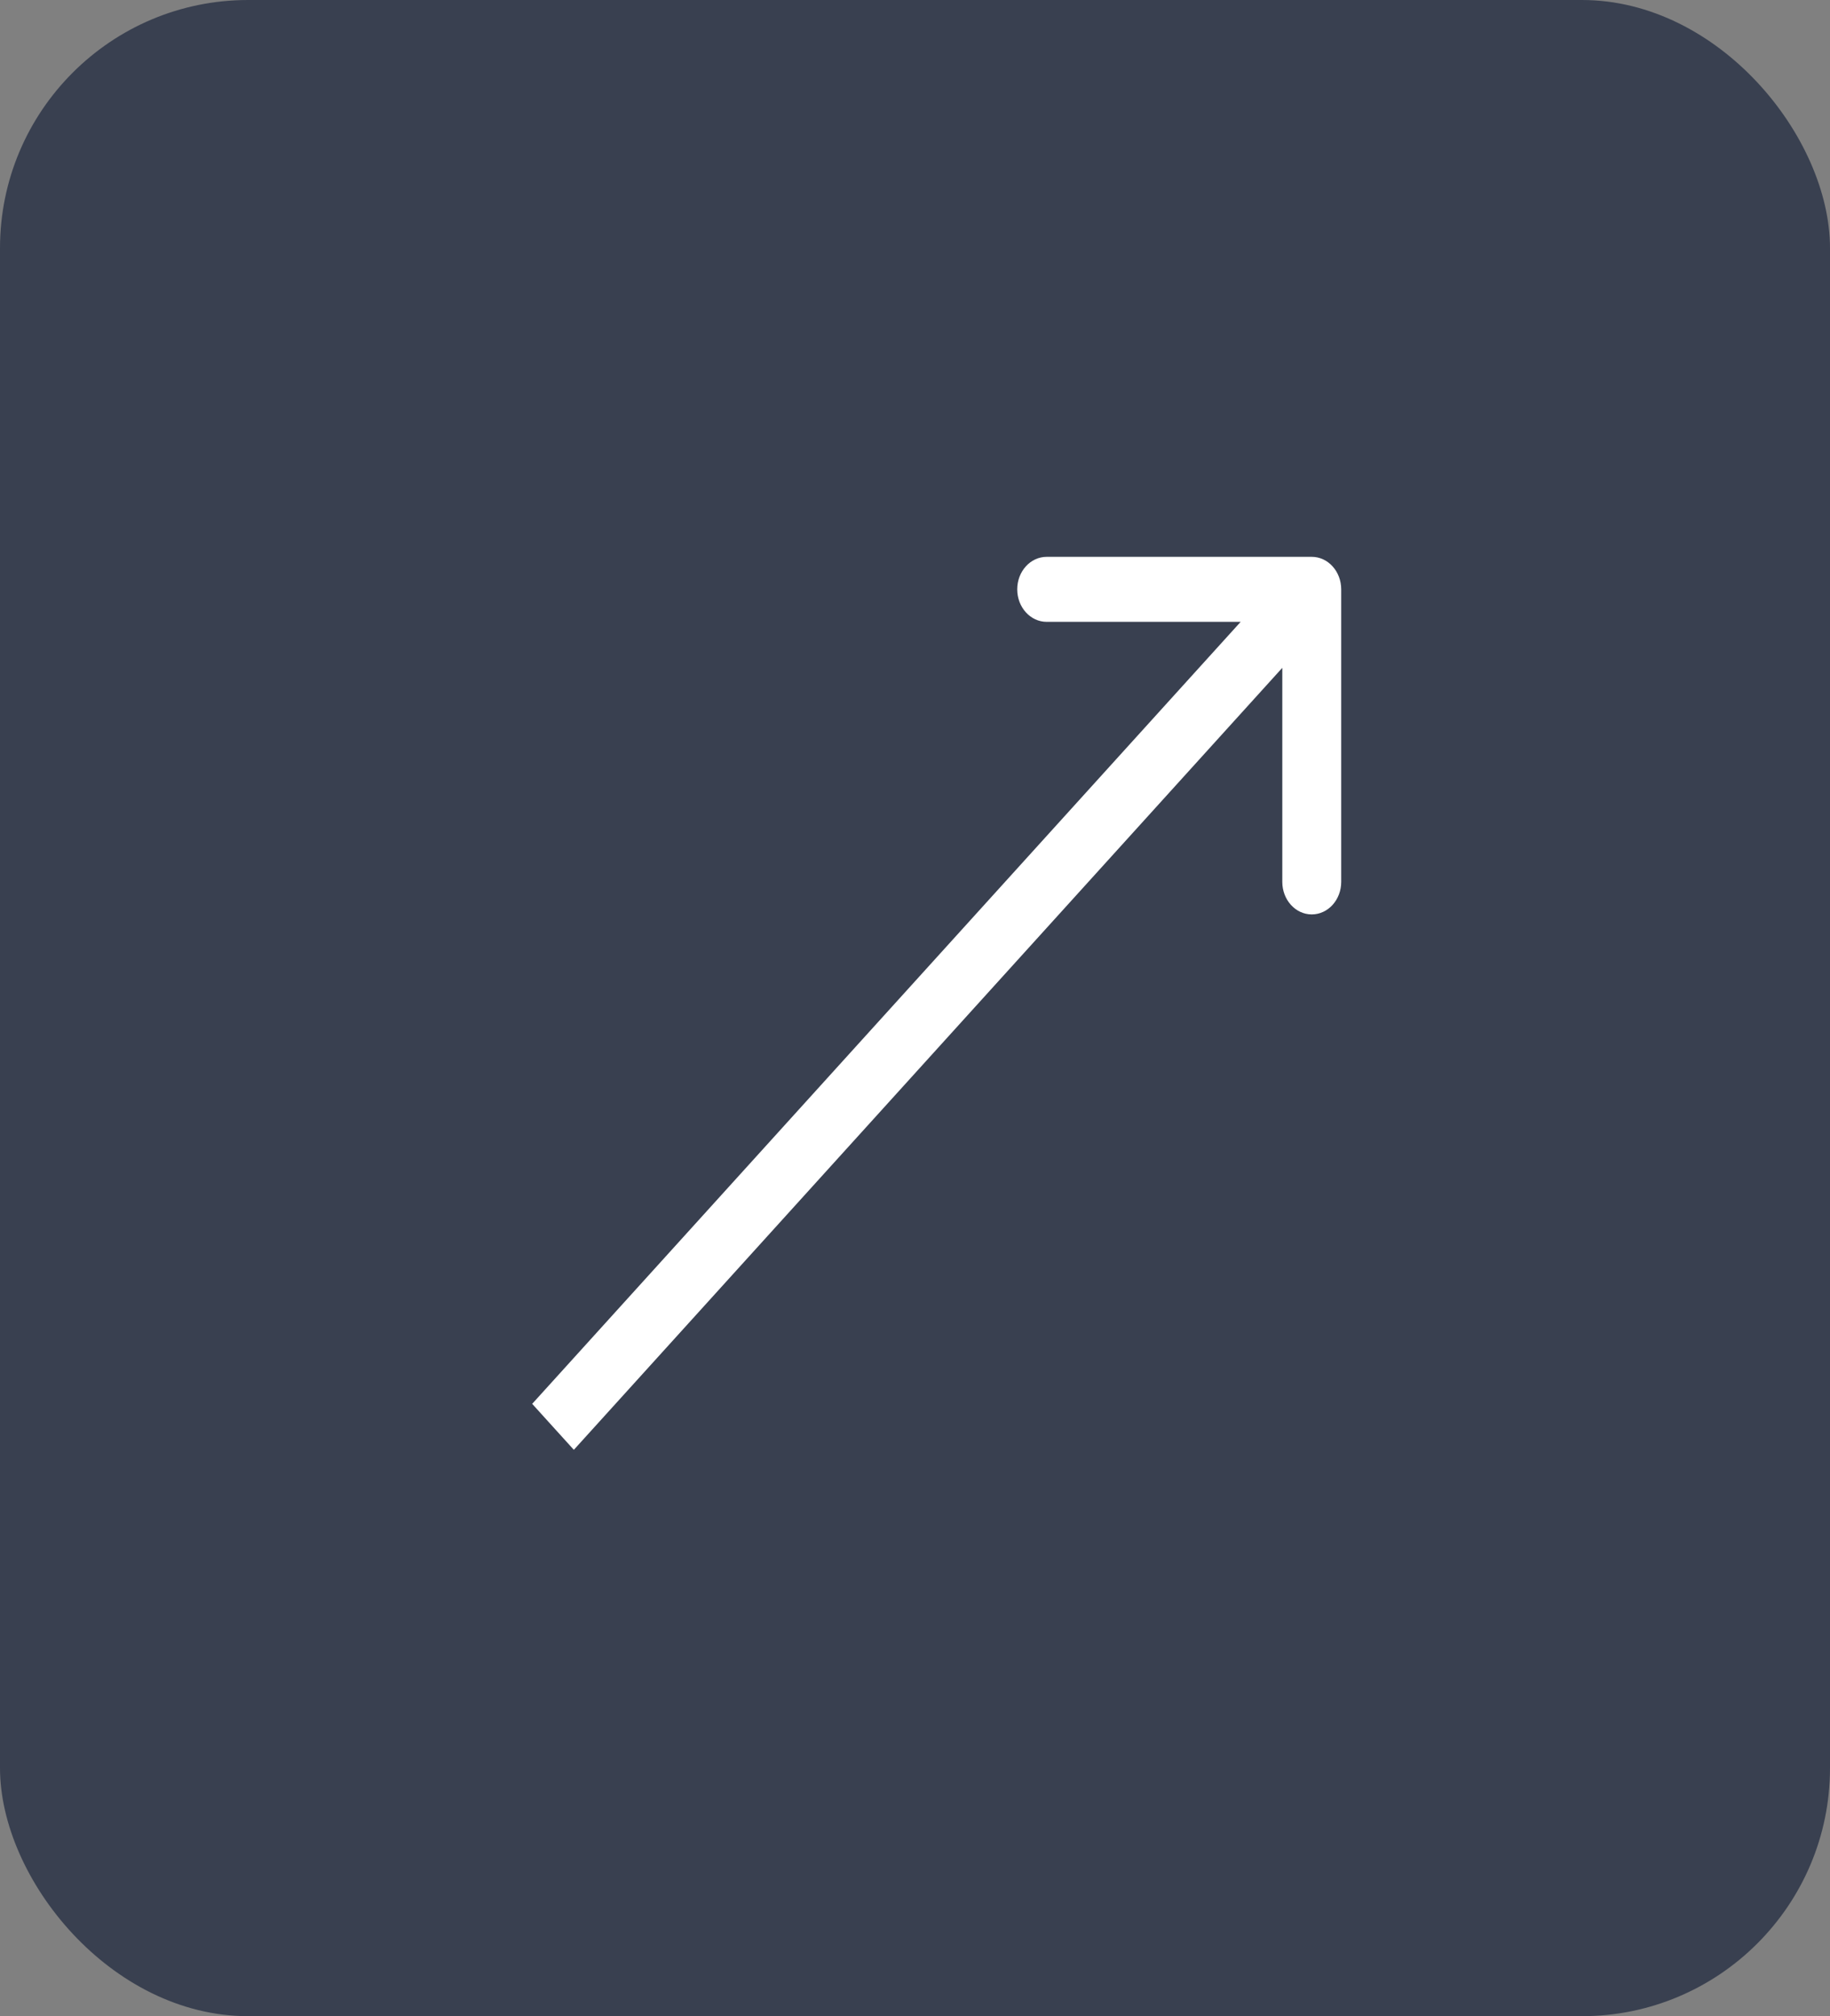 <svg xmlns="http://www.w3.org/2000/svg" width="59" height="65" viewBox="0 0 59 65" fill="none"><rect x="0" y="0" width="59" height="65" fill="#808080" stroke="none"/><rect width="59" height="65" rx="8" fill="#394050"></rect><path d="M43.241 19C43.241 18.421 42.816 17.952 42.291 17.952L33.746 17.952C33.221 17.952 32.796 18.421 32.796 19C32.796 19.579 33.221 20.048 33.746 20.048L41.342 20.048L41.342 28.432C41.342 29.011 41.767 29.48 42.291 29.48C42.816 29.48 43.241 29.011 43.241 28.432L43.241 19ZM17.829 46L18.501 46.741L42.963 19.741L42.291 19L41.62 18.259L17.158 45.259L17.829 46Z" fill="white"></path></svg>